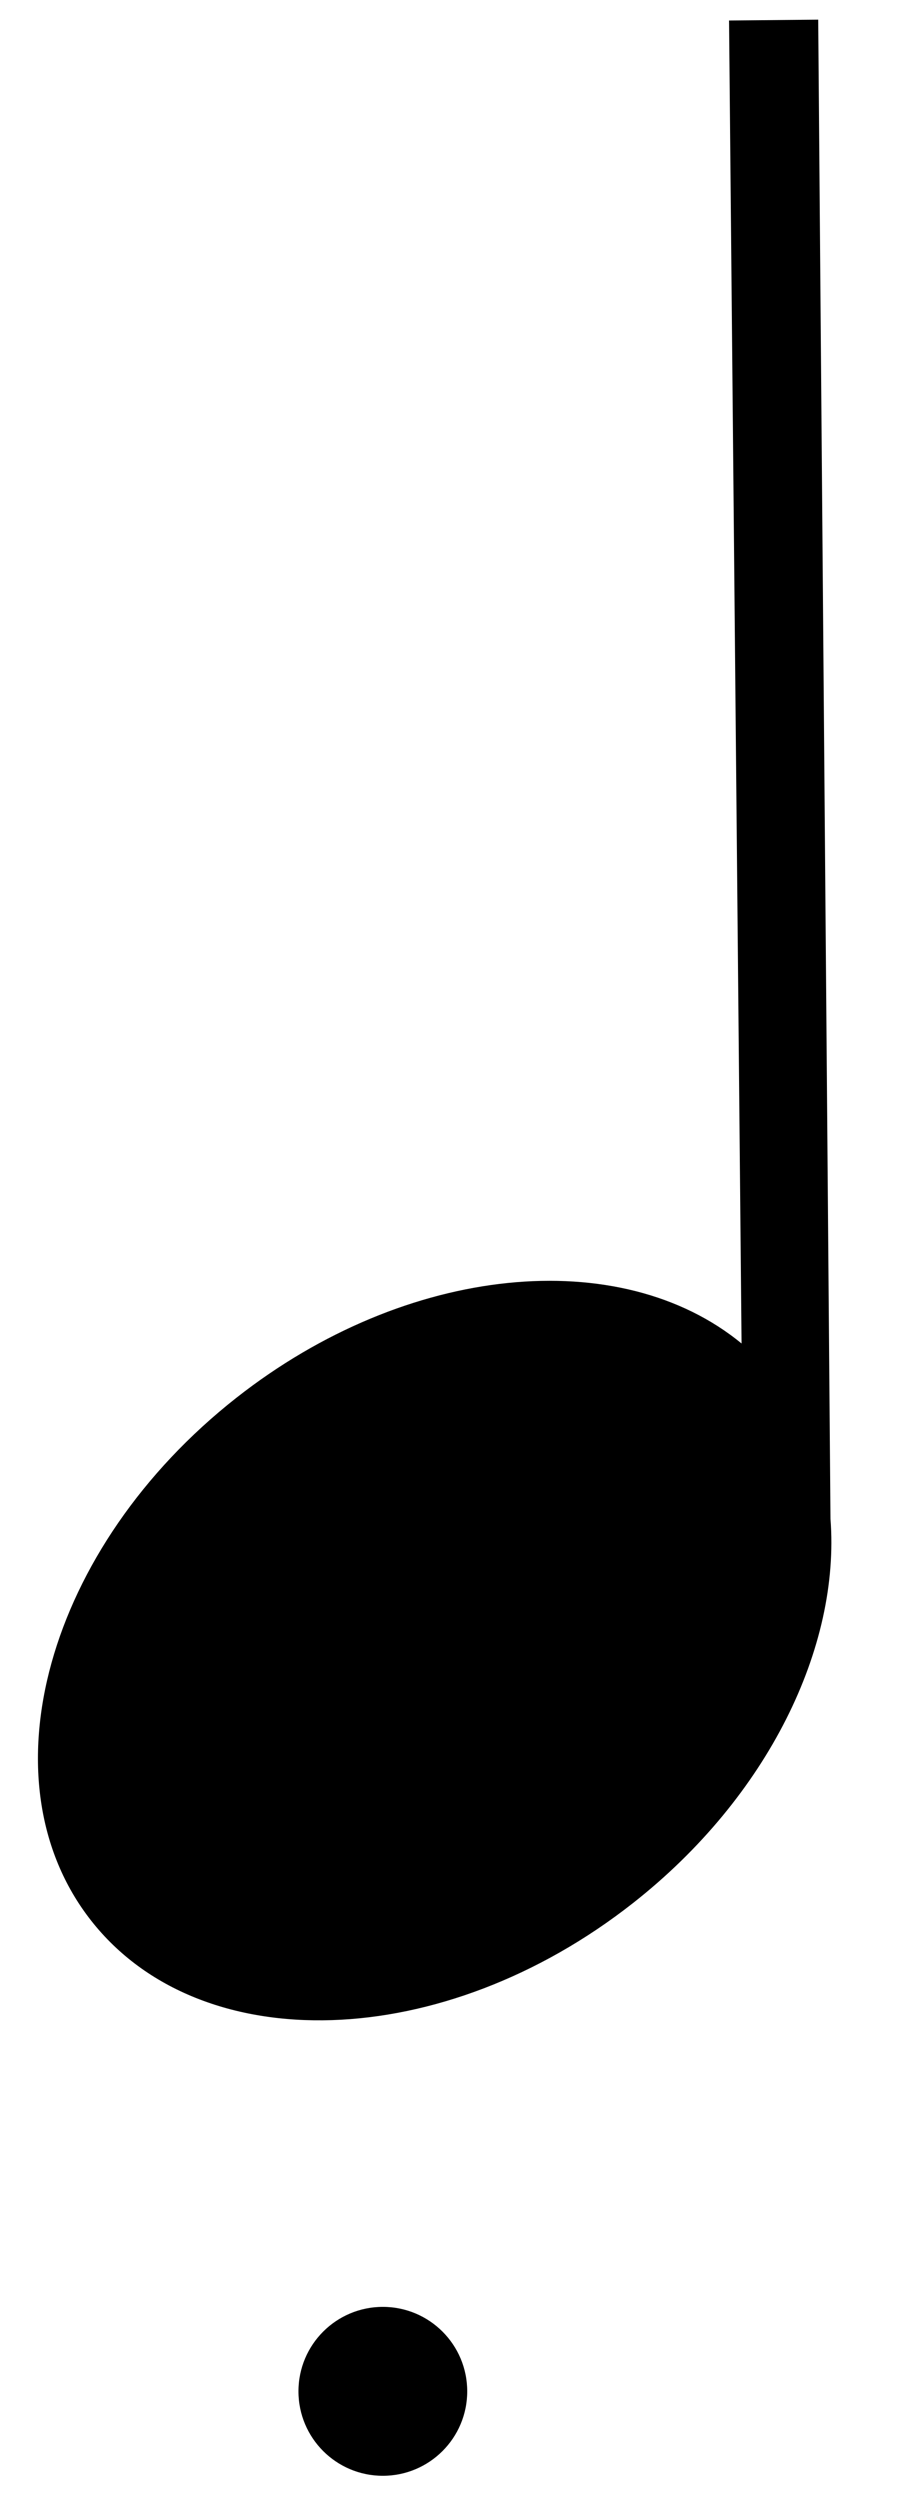<svg id="ac2671a0-061e-4a68-a5e1-18f215e027da" data-name="Layer 1" xmlns="http://www.w3.org/2000/svg" width="71.193" height="197.568" viewBox="0 0 71.193 197.568"><path d="M64.723,1.553,57.67,1.62l.99,104.557c-9.555-7.855-26.442-6.331-39.962,4.291C3.689,122.26-1.455,140.759,7.209,151.786s27.854,10.407,42.863-1.386c10.718-8.42,16.4-20.26,15.622-30.357Z"/><circle cx="30.284" cy="188.987" r="6.675"/></svg>